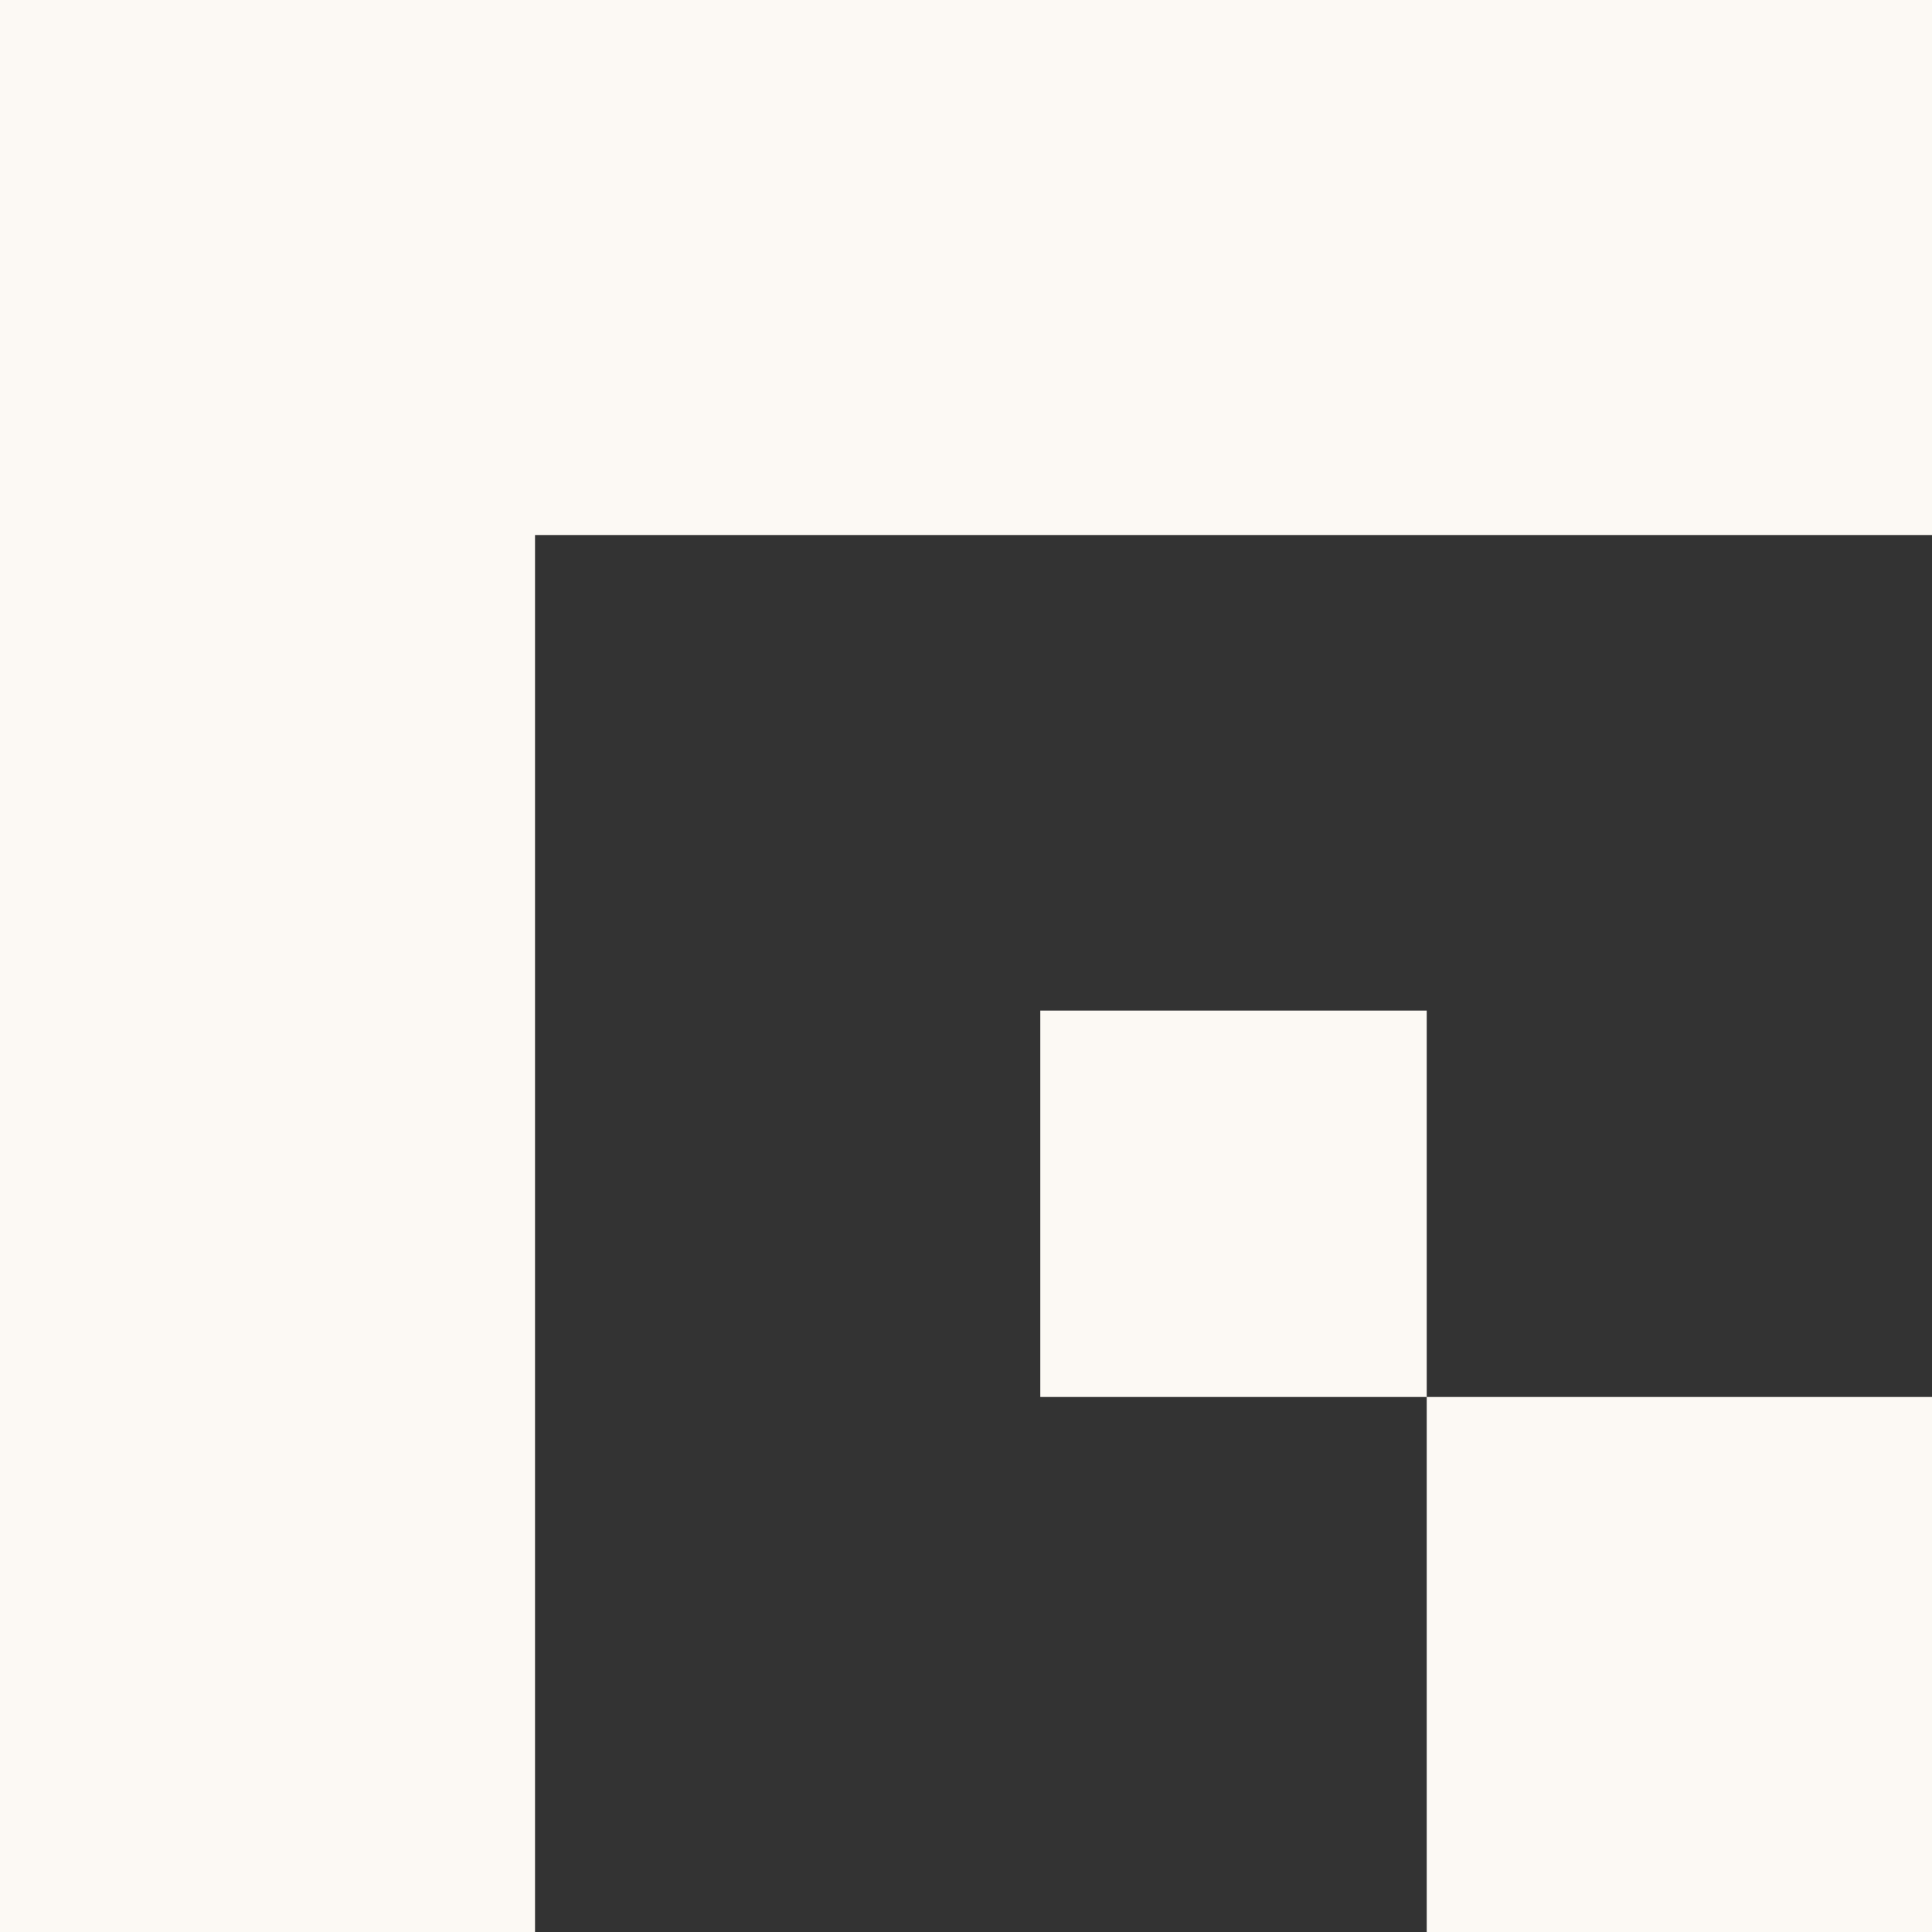 <svg xmlns="http://www.w3.org/2000/svg" width="66" height="66" viewBox="0 0 66 66" fill="none"><rect x="0" y="0" width="66" height="66" fill="#333333" stroke="none"/><path fill-rule="evenodd" clip-rule="evenodd" d="M18.277 2.88495e-06H0V18.277V66H18.277V18.277L66 18.277V0L18.277 2.88495e-06ZM48.739 66V47.723H66V66H48.739ZM48.739 47.723H35.538V34.523H48.739V47.723Z" fill="#FCF9F4"></path></svg>